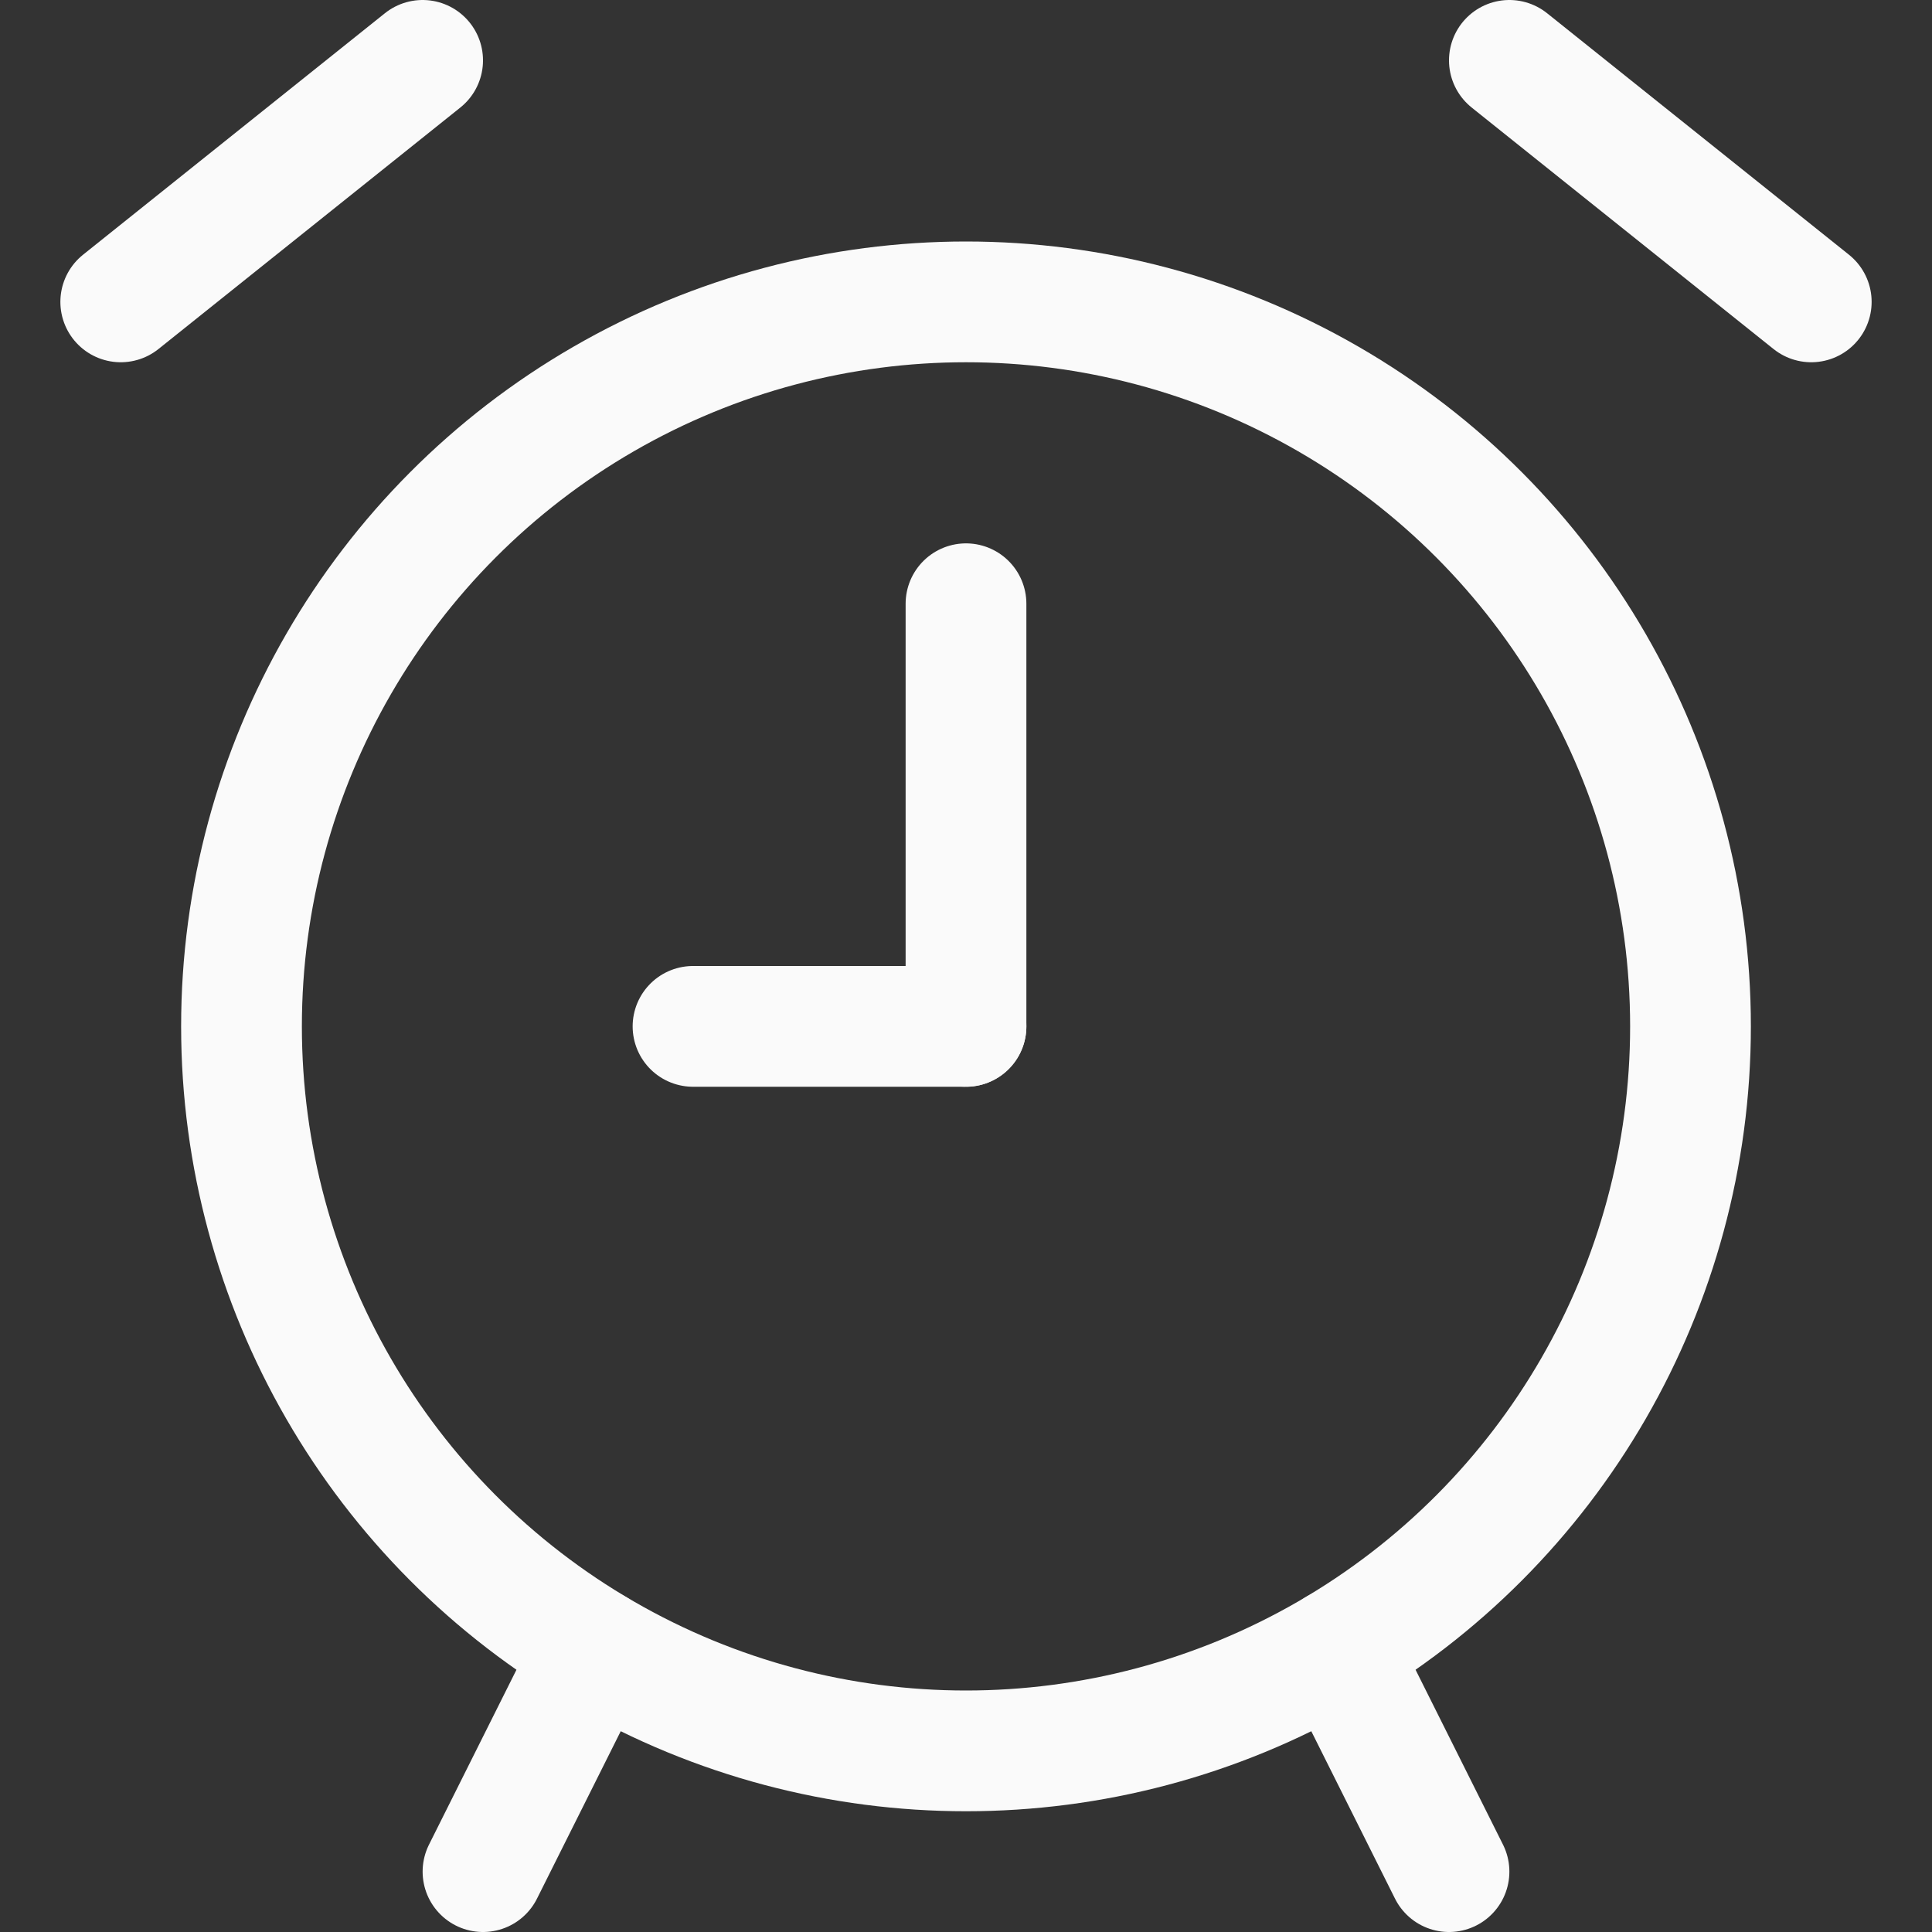 <svg xmlns="http://www.w3.org/2000/svg" width="24" height="24" viewBox="0 0 24 24"><rect x="0" y="0" width="24" height="24" fill="#333333" stroke="none"/><title>alarm-clock</title><g fill="#fafafa"><defs></defs><circle class="a" cx="12" cy="12.75" r="9" fill="none" stroke="#fafafa" stroke-linecap="round" stroke-linejoin="round" stroke-width="1.5px"></circle><path class="a" d="M6 23.25l1.386-2.771" fill="none" stroke="#fafafa" stroke-linecap="round" stroke-linejoin="round" stroke-width="1.5px"></path><path class="a" d="M12 12.75H8.609" fill="none" stroke="#fafafa" stroke-linecap="round" stroke-linejoin="round" stroke-width="1.5px"></path><path class="a" d="M12 7.5v5.25" fill="none" stroke="#fafafa" stroke-linecap="round" stroke-linejoin="round" stroke-width="1.5px"></path><path class="a" d="M1.5 3.75l3.75-3" fill="none" stroke="#fafafa" stroke-linecap="round" stroke-linejoin="round" stroke-width="1.5px"></path><path class="a" d="M18 23.25l-1.386-2.772" fill="none" stroke="#fafafa" stroke-linecap="round" stroke-linejoin="round" stroke-width="1.5px"></path><path class="a" d="M22.5 3.75l-3.75-3" fill="none" stroke="#fafafa" stroke-linecap="round" stroke-linejoin="round" stroke-width="1.5px"></path></g></svg>